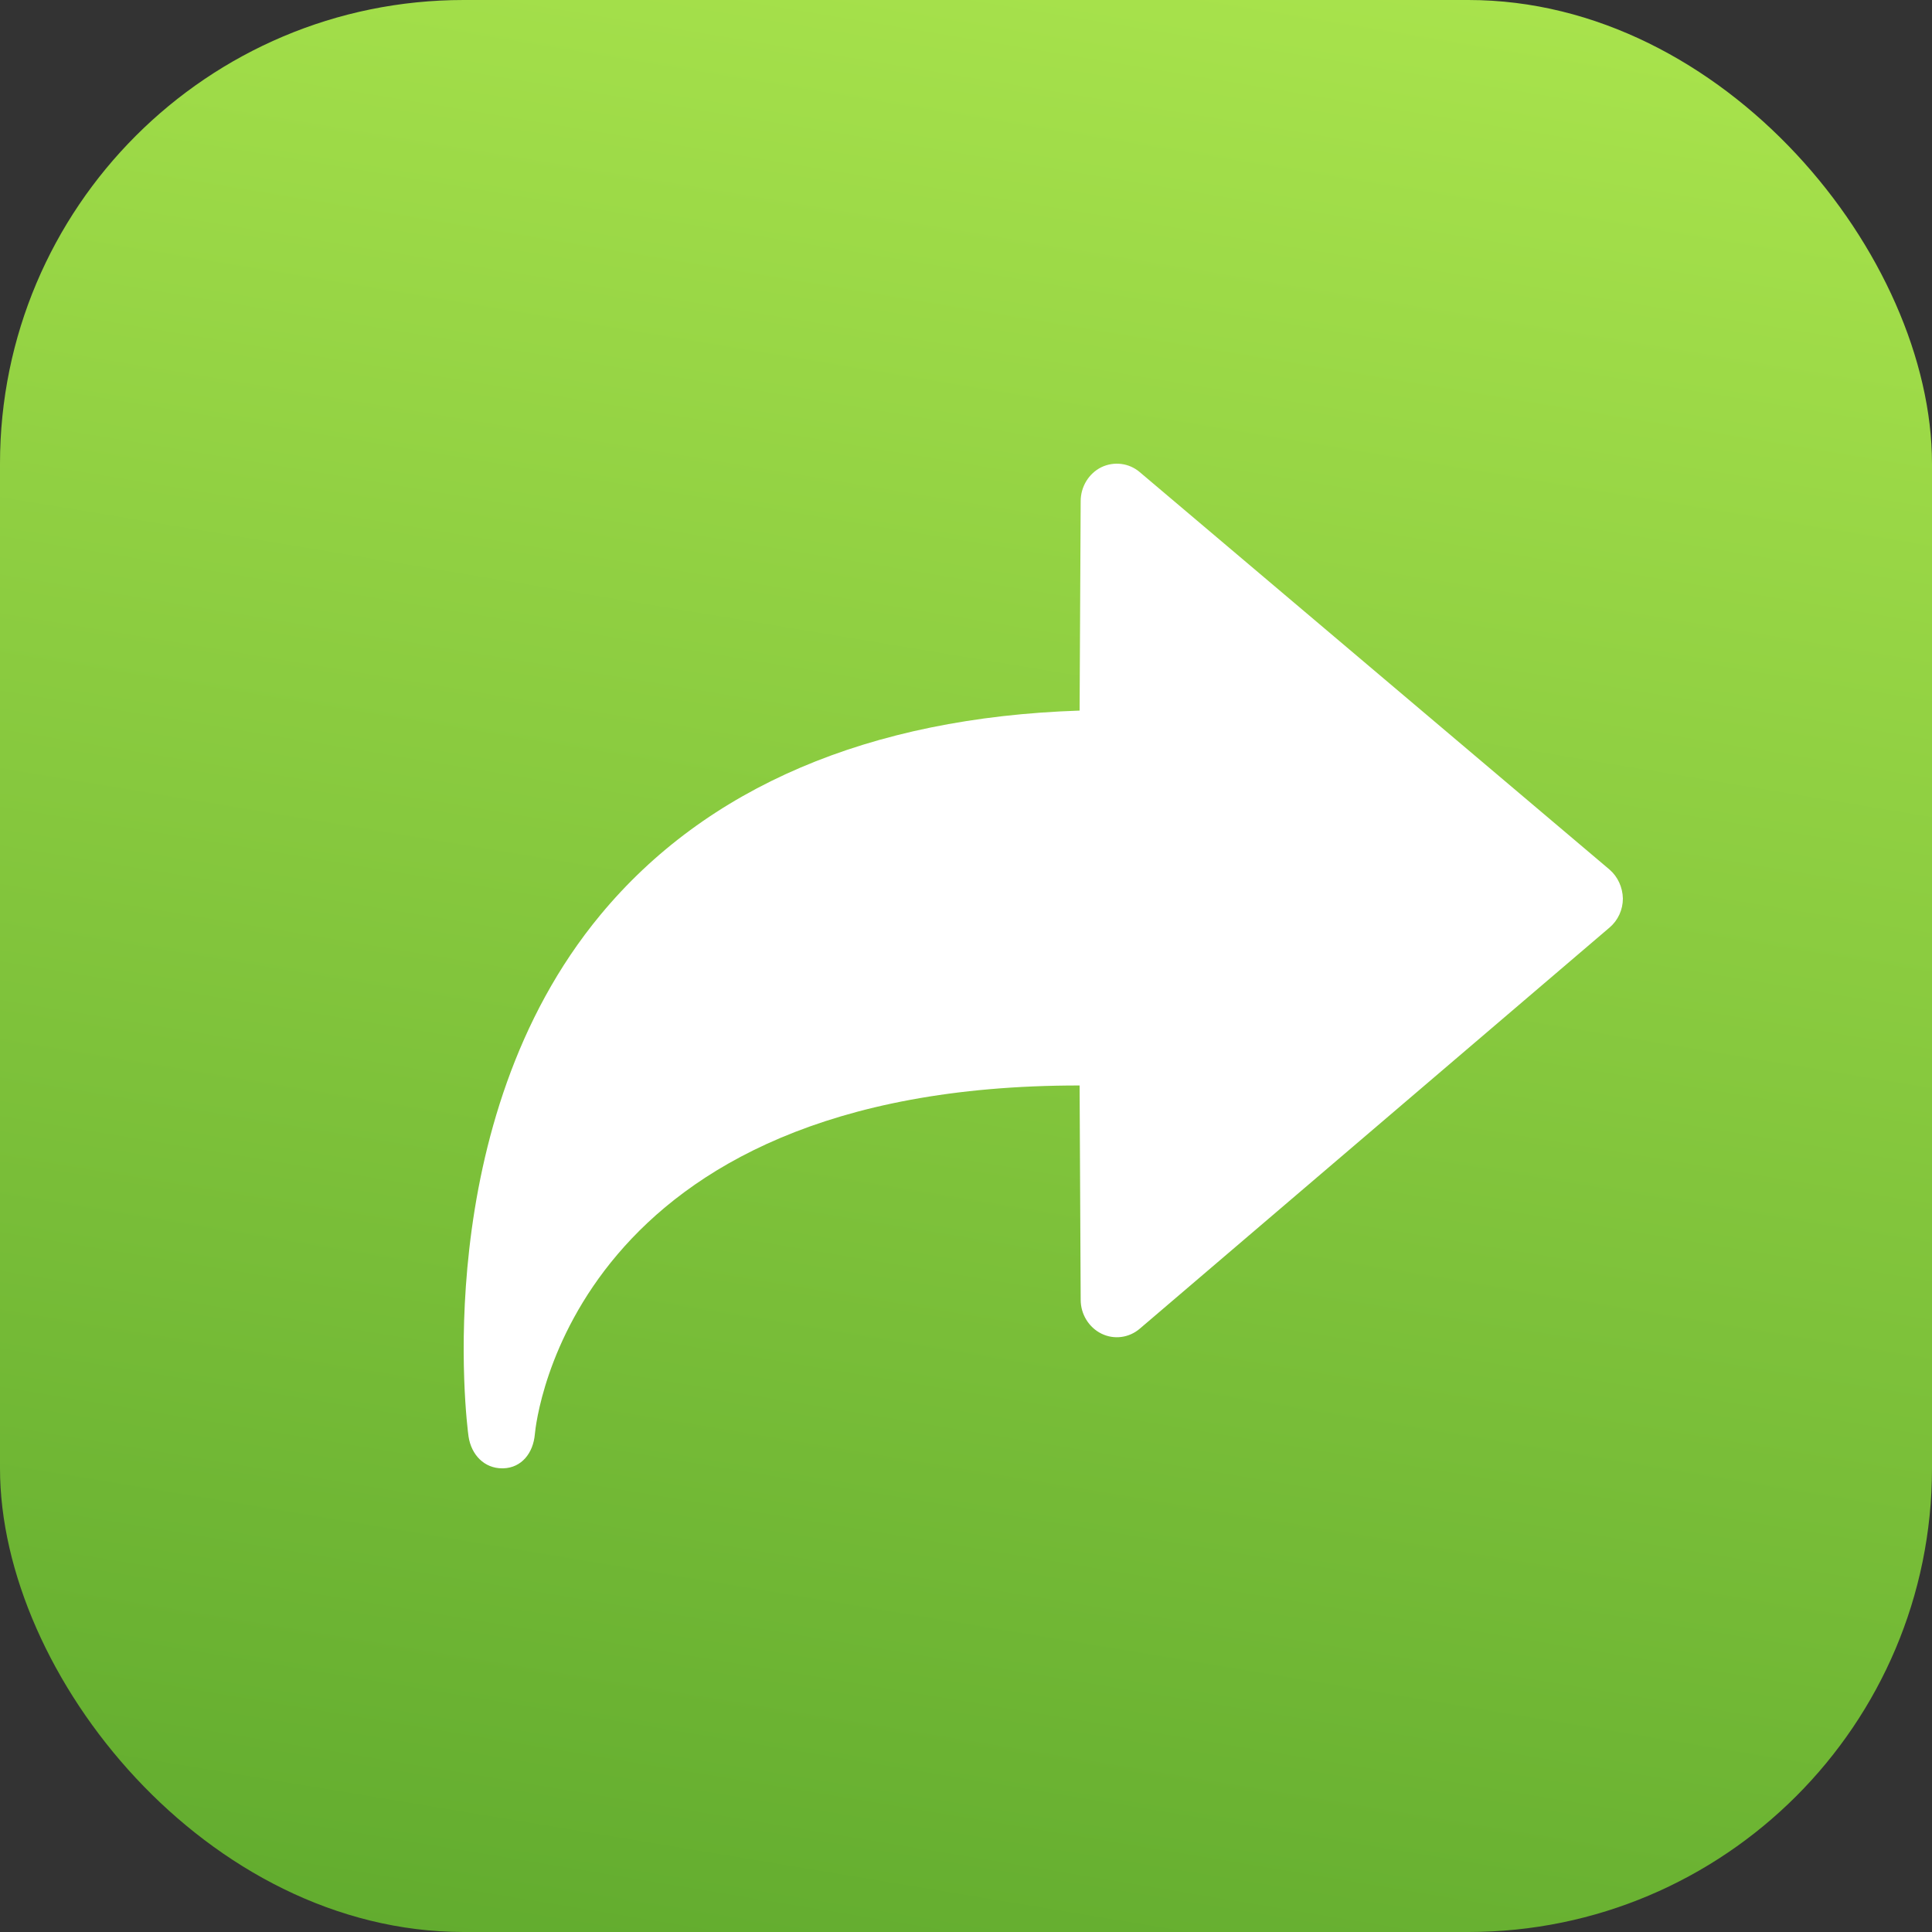 <?xml version="1.0" encoding="UTF-8"?>
<svg width="25px" height="25px" viewBox="0 0 25 25" version="1.1" xmlns="http://www.w3.org/2000/svg" xmlns:xlink="http://www.w3.org/1999/xlink">
    <rect x="0" y="0" width="25" height="25" fill="#333333" stroke="none"/>
    <!-- Generator: Sketch 48.2 (47327) - http://www.bohemiancoding.com/sketch -->
    <title>icon-buy-8</title>
    <desc>Created with Sketch.</desc>
    <defs>
        <linearGradient x1="50%" y1="-22.453%" x2="21.5%" y2="149.557%" id="linearGradient-1">
            <stop stop-color="#B4EC51" offset="0%"></stop>
            <stop stop-color="#429321" offset="100%"></stop>
        </linearGradient>
    </defs>
    <g id="WIP" stroke="none" stroke-width="1" fill="none" fill-rule="evenodd">
        <g id="icon-buy-8">
            <rect id="icon-buy-6" fill="url(#linearGradient-1)" x="0" y="0" width="25" height="25" rx="6"></rect>
            <path d="M6.497,19 L6.513,19 C6.75,18.993 6.9,18.802 6.921,18.558 C6.937,18.379 7.404,14.041 13.97,14.046 L13.984,16.82 C13.984,17.006 14.09,17.178 14.254,17.258 C14.415,17.337 14.61,17.313 14.75,17.192 L20.829,12.001 C20.937,11.909 21,11.772 21,11.627 C20.997,11.482 20.934,11.344 20.827,11.252 L14.748,6.109 C14.61,5.991 14.415,5.967 14.251,6.046 C14.089,6.126 13.984,6.298 13.984,6.484 L13.97,9.195 C11.244,9.285 9.135,10.189 7.769,11.839 C5.543,14.524 6.04,18.427 6.063,18.589 C6.099,18.826 6.267,19 6.497,19 Z" id="Shape" fill="#FFFFFF" fill-rule="nonzero"></path>
        </g>
    </g>
</svg>